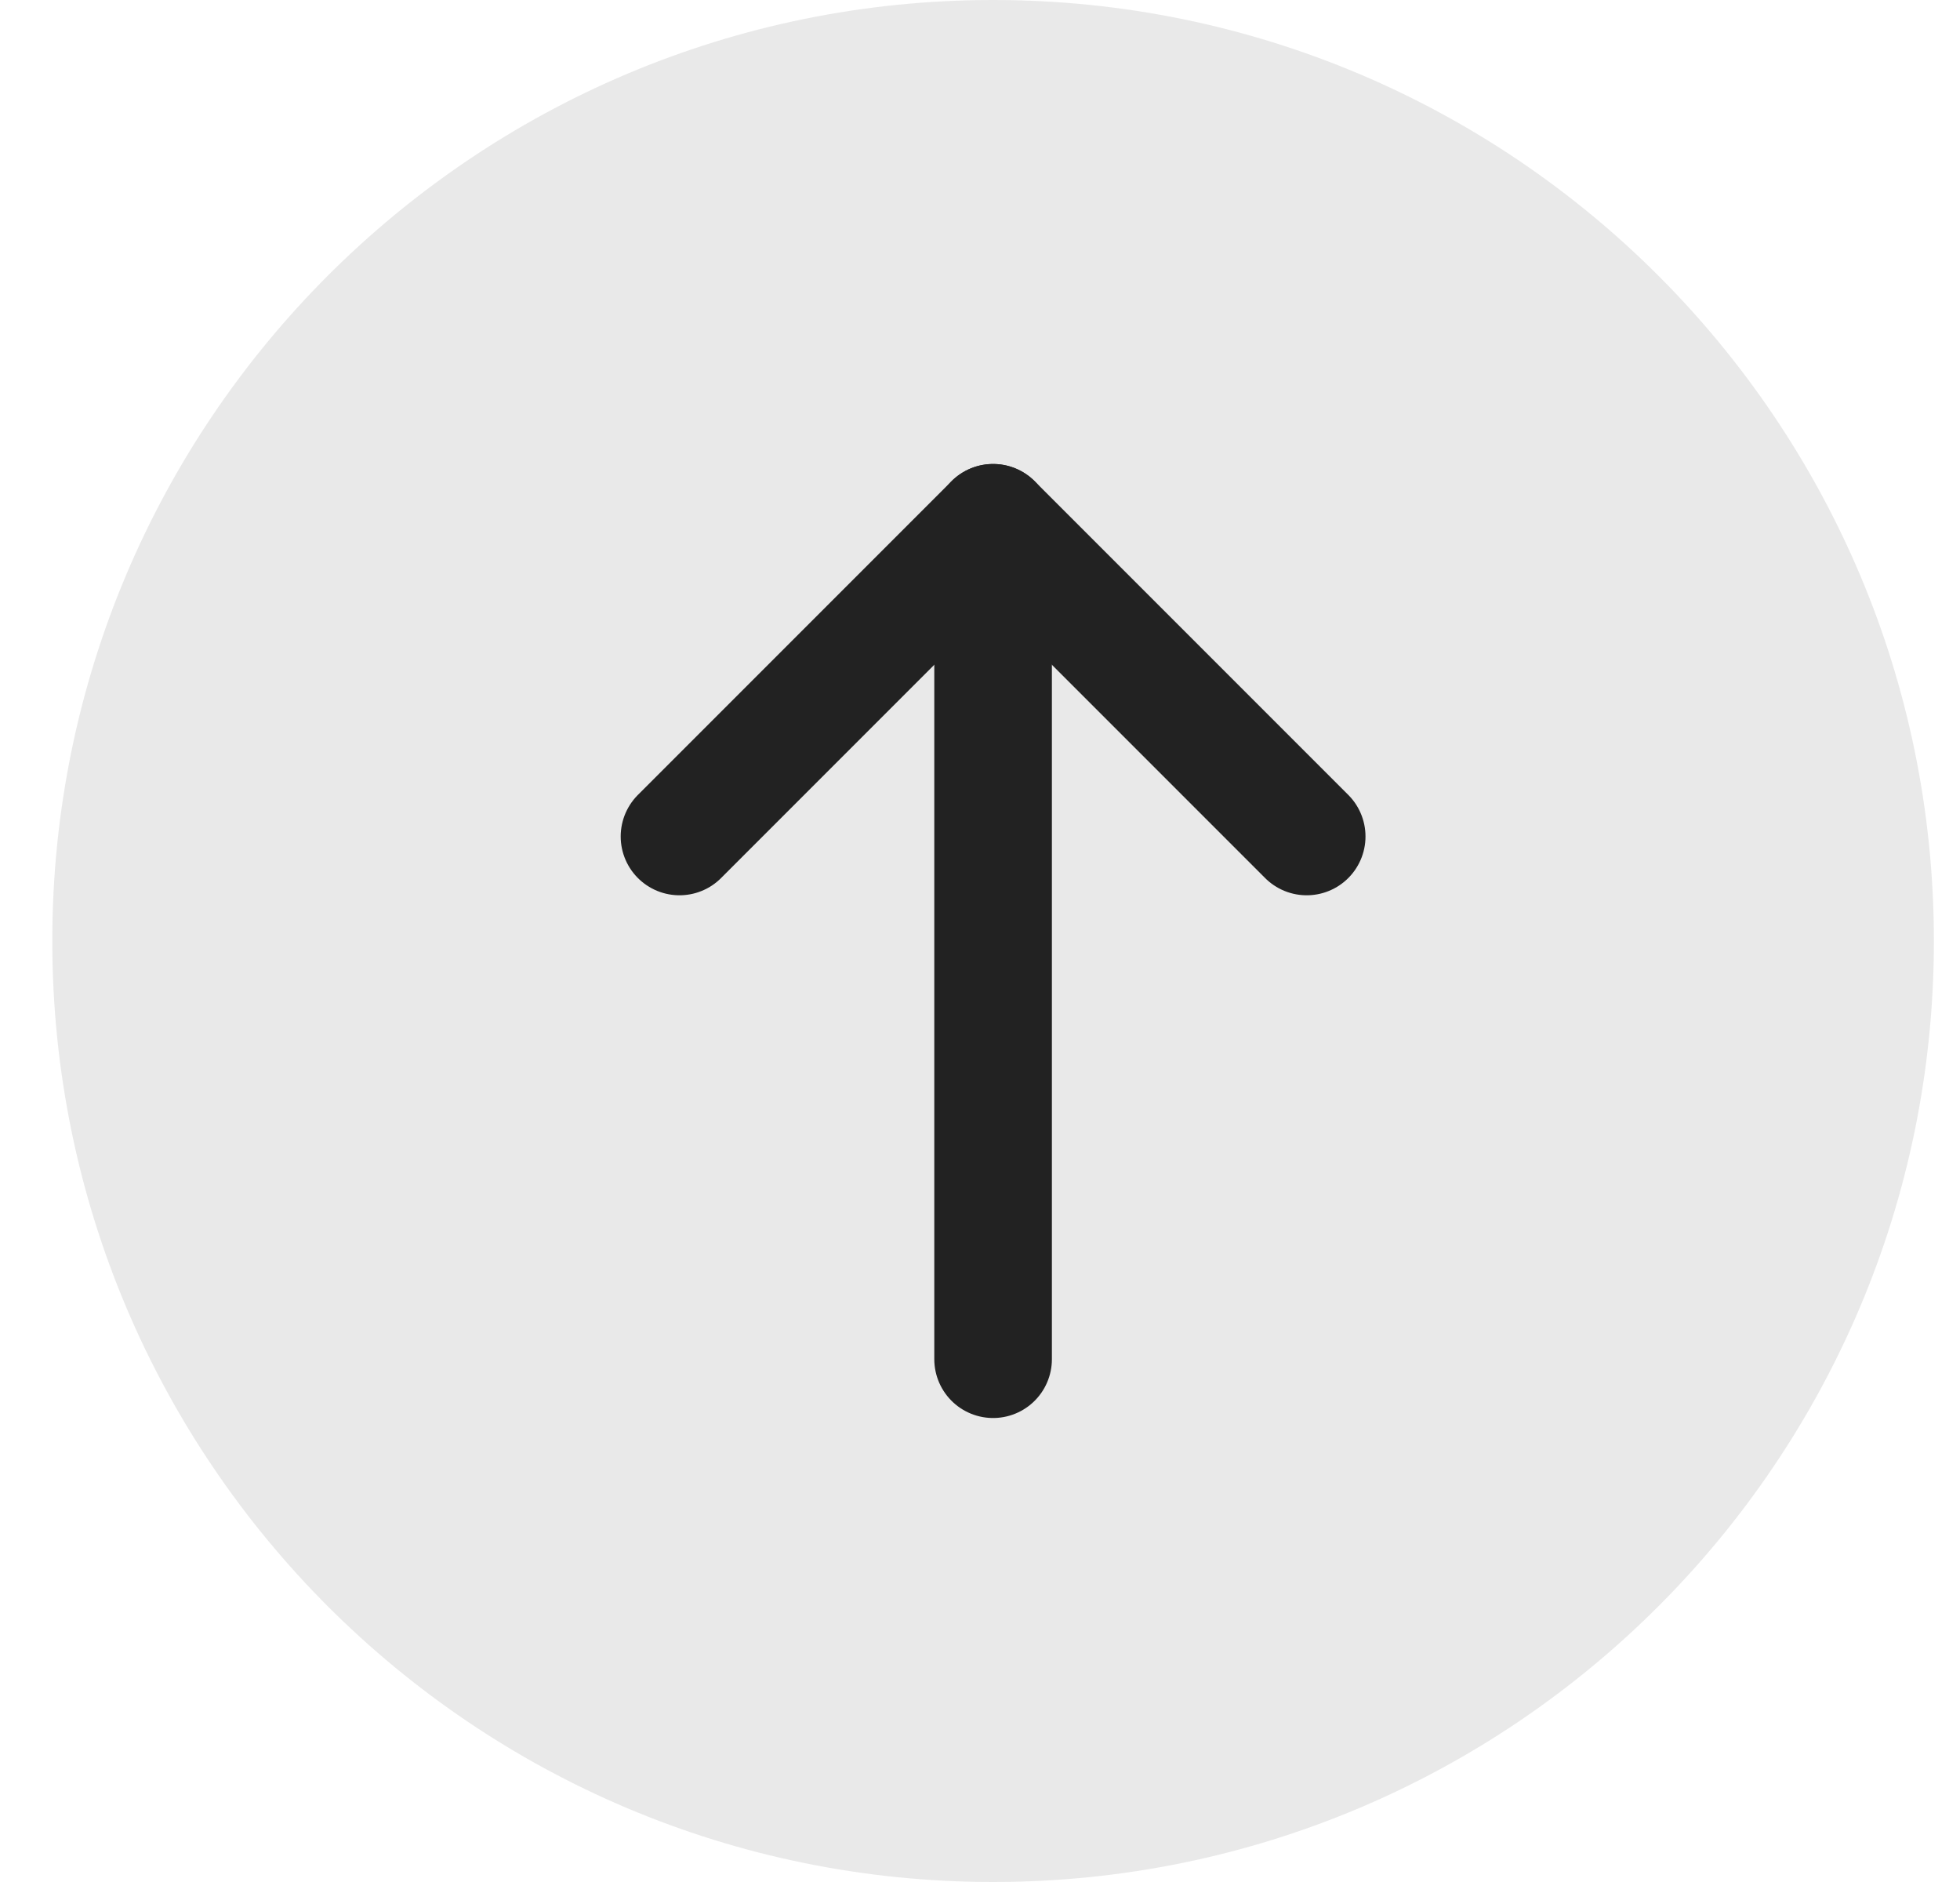 <svg width="25" height="24" viewBox="0 0 25 24" fill="none" xmlns="http://www.w3.org/2000/svg">
<path d="M12.667 0C19.294 0 24.667 5.373 24.667 12C24.667 18.627 19.294 24 12.667 24C6.04 24 0.667 18.627 0.667 12C0.667 5.373 6.04 0 12.667 0Z" fill="#222222" fill-opacity="0.1"/>
<path d="M12.667 6.667V17.333" stroke="#222222" stroke-width="1.5" stroke-linecap="round" stroke-linejoin="round"/>
<path d="M16.667 10.667L12.667 6.667L8.667 10.667" stroke="#222222" stroke-width="1.5" stroke-linecap="round" stroke-linejoin="round"/>
</svg>
